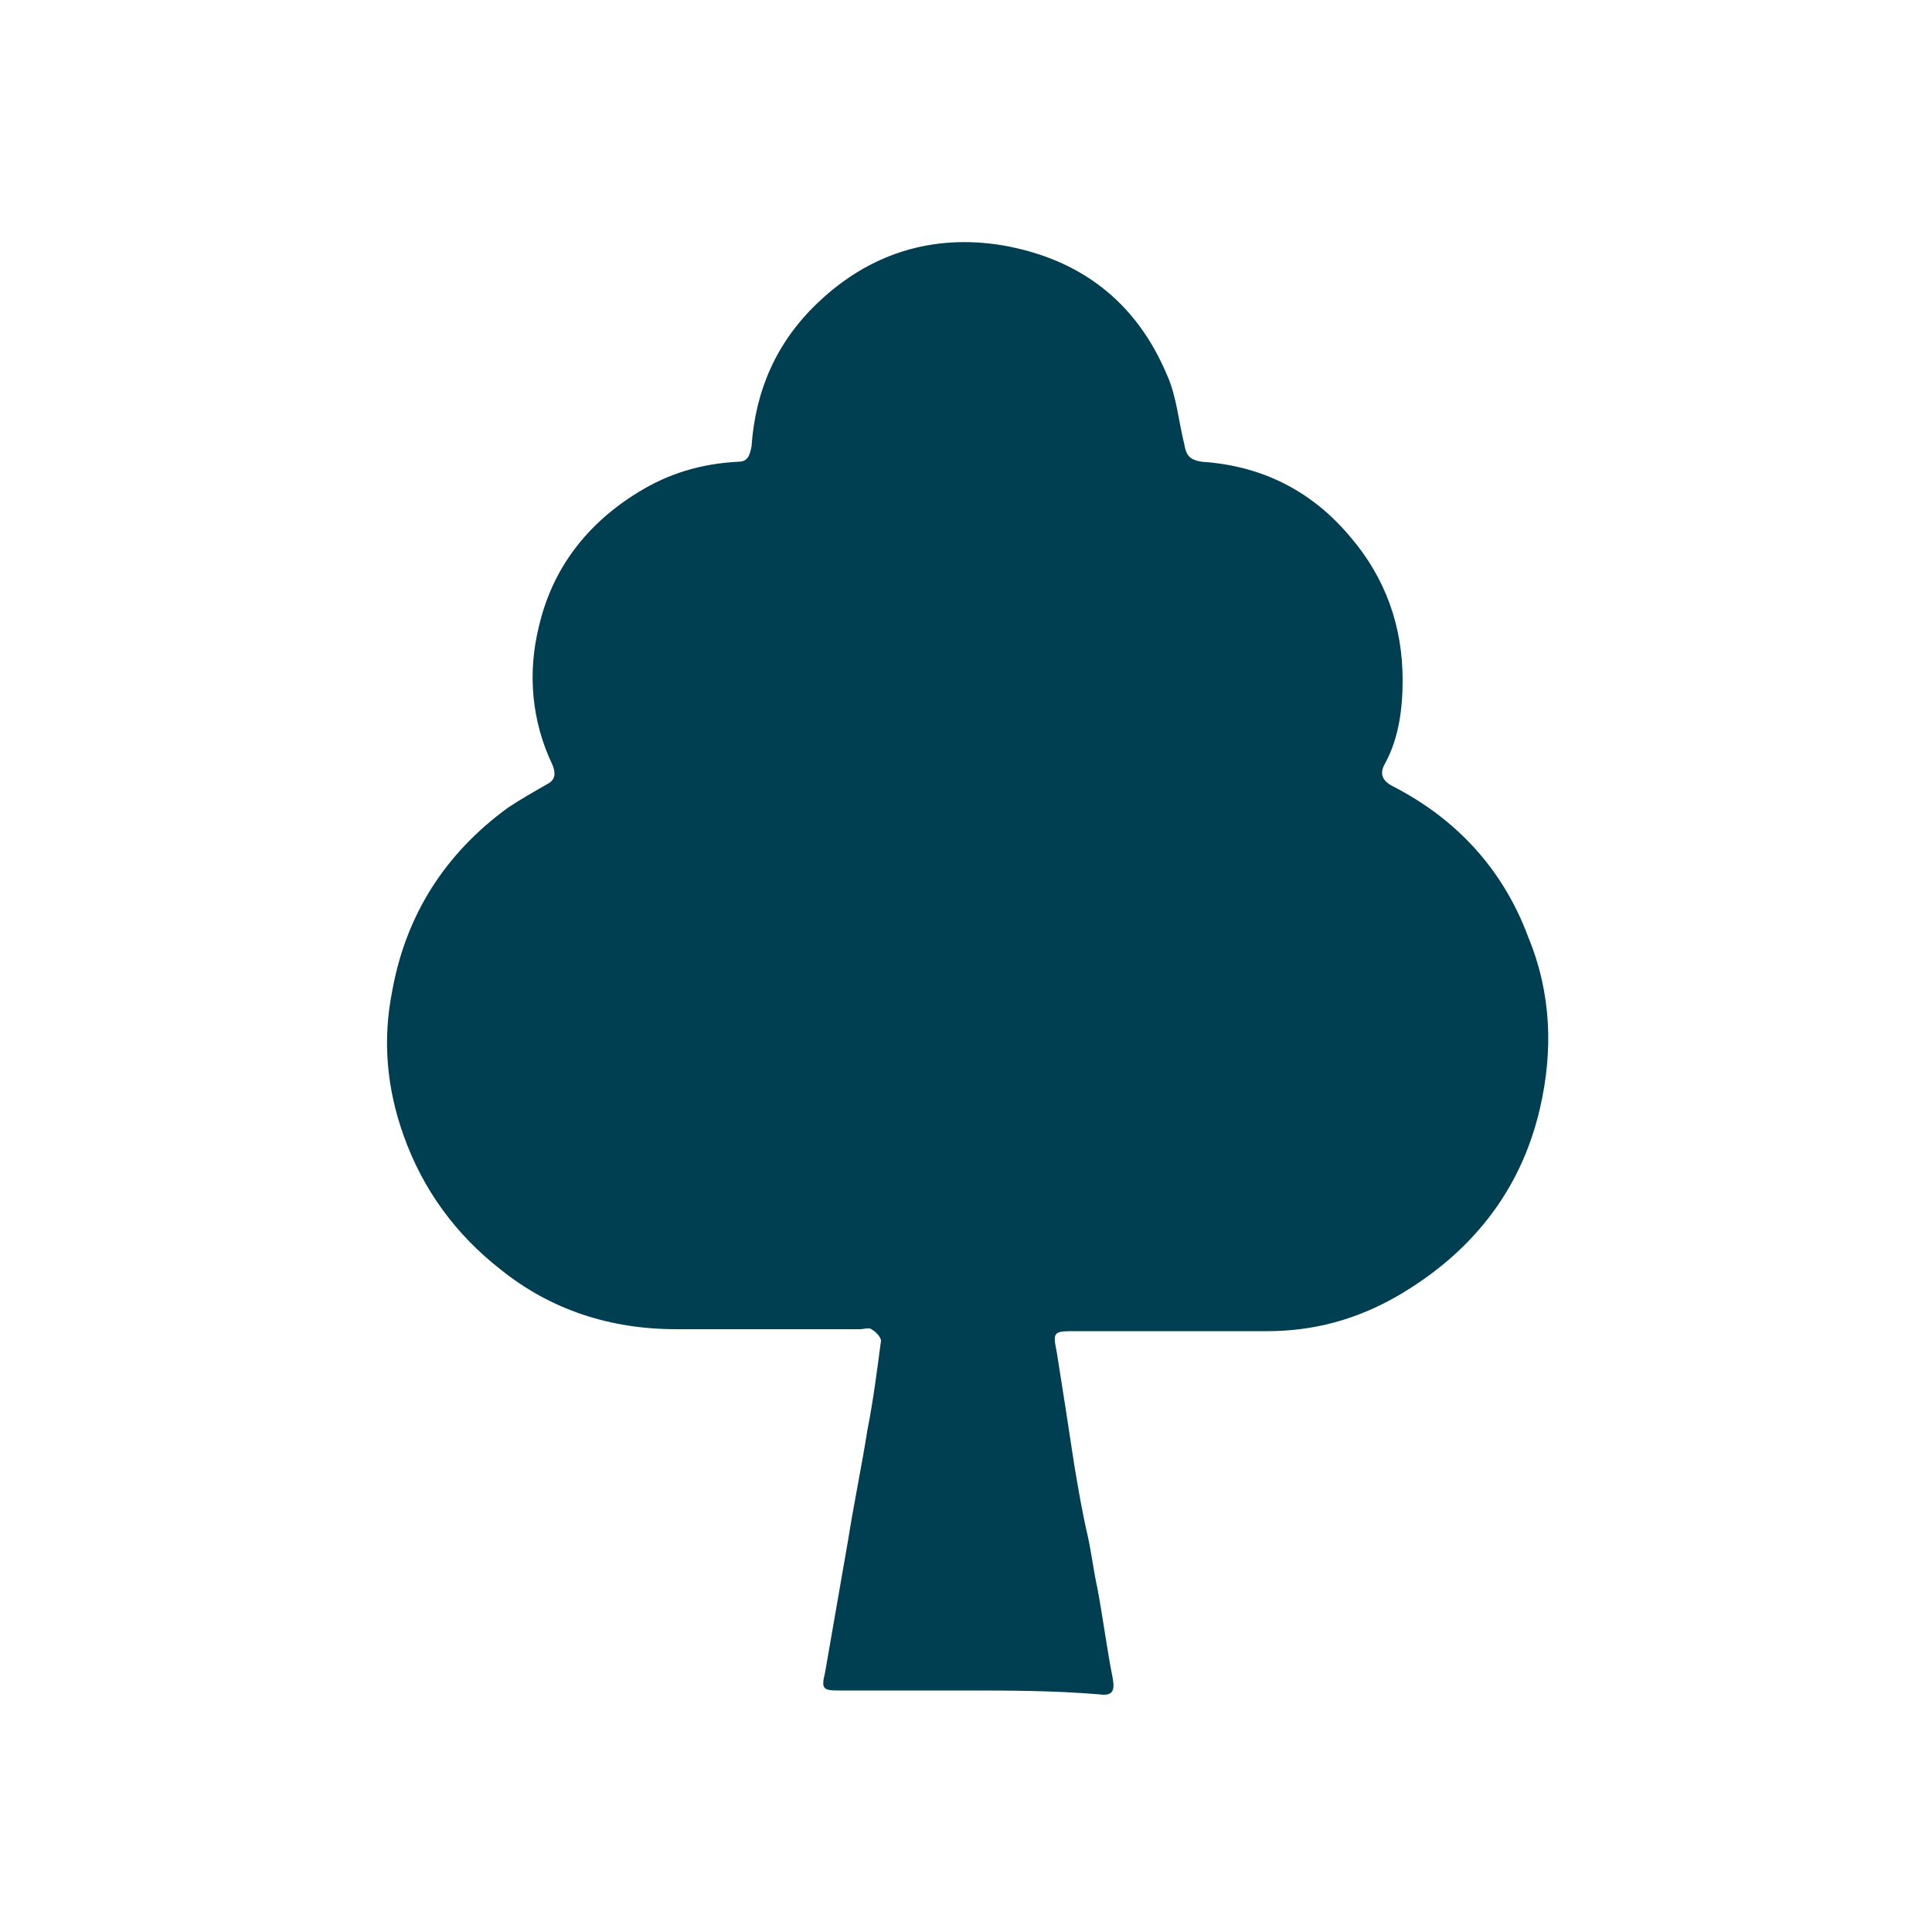<?xml version="1.0" encoding="utf-8"?>
<!-- Generator: Adobe Illustrator 27.0.0, SVG Export Plug-In . SVG Version: 6.00 Build 0)  -->
<svg version="1.1" id="Layer_1" xmlns="http://www.w3.org/2000/svg" xmlns:xlink="http://www.w3.org/1999/xlink" x="0px" y="0px"
	 viewBox="0 0 100 100" style="enable-background:new 0 0 100 100;" xml:space="preserve">
<style type="text/css">
	.st0{fill:#003F52;}
</style>
<path class="st0" d="M50,87.5c-2.2,0-4.4,0-6.6,0c-0.8,0-0.9-0.1-0.7-0.9c0.4-2.3,0.8-4.6,1.2-6.9c0.3-1.9,0.7-3.8,1-5.7
	c0.3-1.5,0.5-3.1,0.7-4.6c0-0.2-0.3-0.5-0.5-0.6c-0.1-0.1-0.4,0-0.6,0c-3.2,0-6.3,0-9.5,0c-3.4,0-6.5-1-9.1-3.1
	c-2.3-1.8-4-4.1-5-6.9c-0.9-2.5-1.1-5-0.6-7.5c0.7-3.9,2.7-7.1,6-9.5c0.6-0.4,1.3-0.8,2-1.2c0.4-0.2,0.5-0.5,0.3-1
	c-1.1-2.3-1.3-4.8-0.7-7.2c0.7-3,2.5-5.3,5.1-6.9c1.6-1,3.3-1.5,5.2-1.6c0.5,0,0.6-0.3,0.7-0.8c0.2-2.9,1.3-5.4,3.4-7.4
	c2.7-2.6,6-3.6,9.6-3c4,0.7,6.9,2.9,8.5,6.7c0.5,1.1,0.6,2.4,0.9,3.6c0.1,0.6,0.3,0.8,0.9,0.9c3.1,0.2,5.7,1.5,7.7,3.9
	c1.8,2.1,2.7,4.6,2.7,7.4c0,1.5-0.2,3-0.9,4.3c-0.3,0.5-0.2,0.9,0.4,1.2c3.3,1.7,5.7,4.3,7,7.8c1.2,2.9,1.3,5.9,0.6,8.9
	c-1,4.3-3.6,7.5-7.4,9.7c-2.1,1.2-4.3,1.8-6.7,1.8c-3.4,0-6.7,0-10.1,0c-1,0-1,0.1-0.8,1.1c0.3,1.9,0.6,3.8,0.9,5.8
	c0.2,1.2,0.4,2.4,0.7,3.7c0.2,0.9,0.3,1.8,0.5,2.7c0.3,1.6,0.5,3.2,0.8,4.7c0.1,0.6,0,0.9-0.7,0.8C54.5,87.5,52.2,87.5,50,87.5"/>
</svg>
